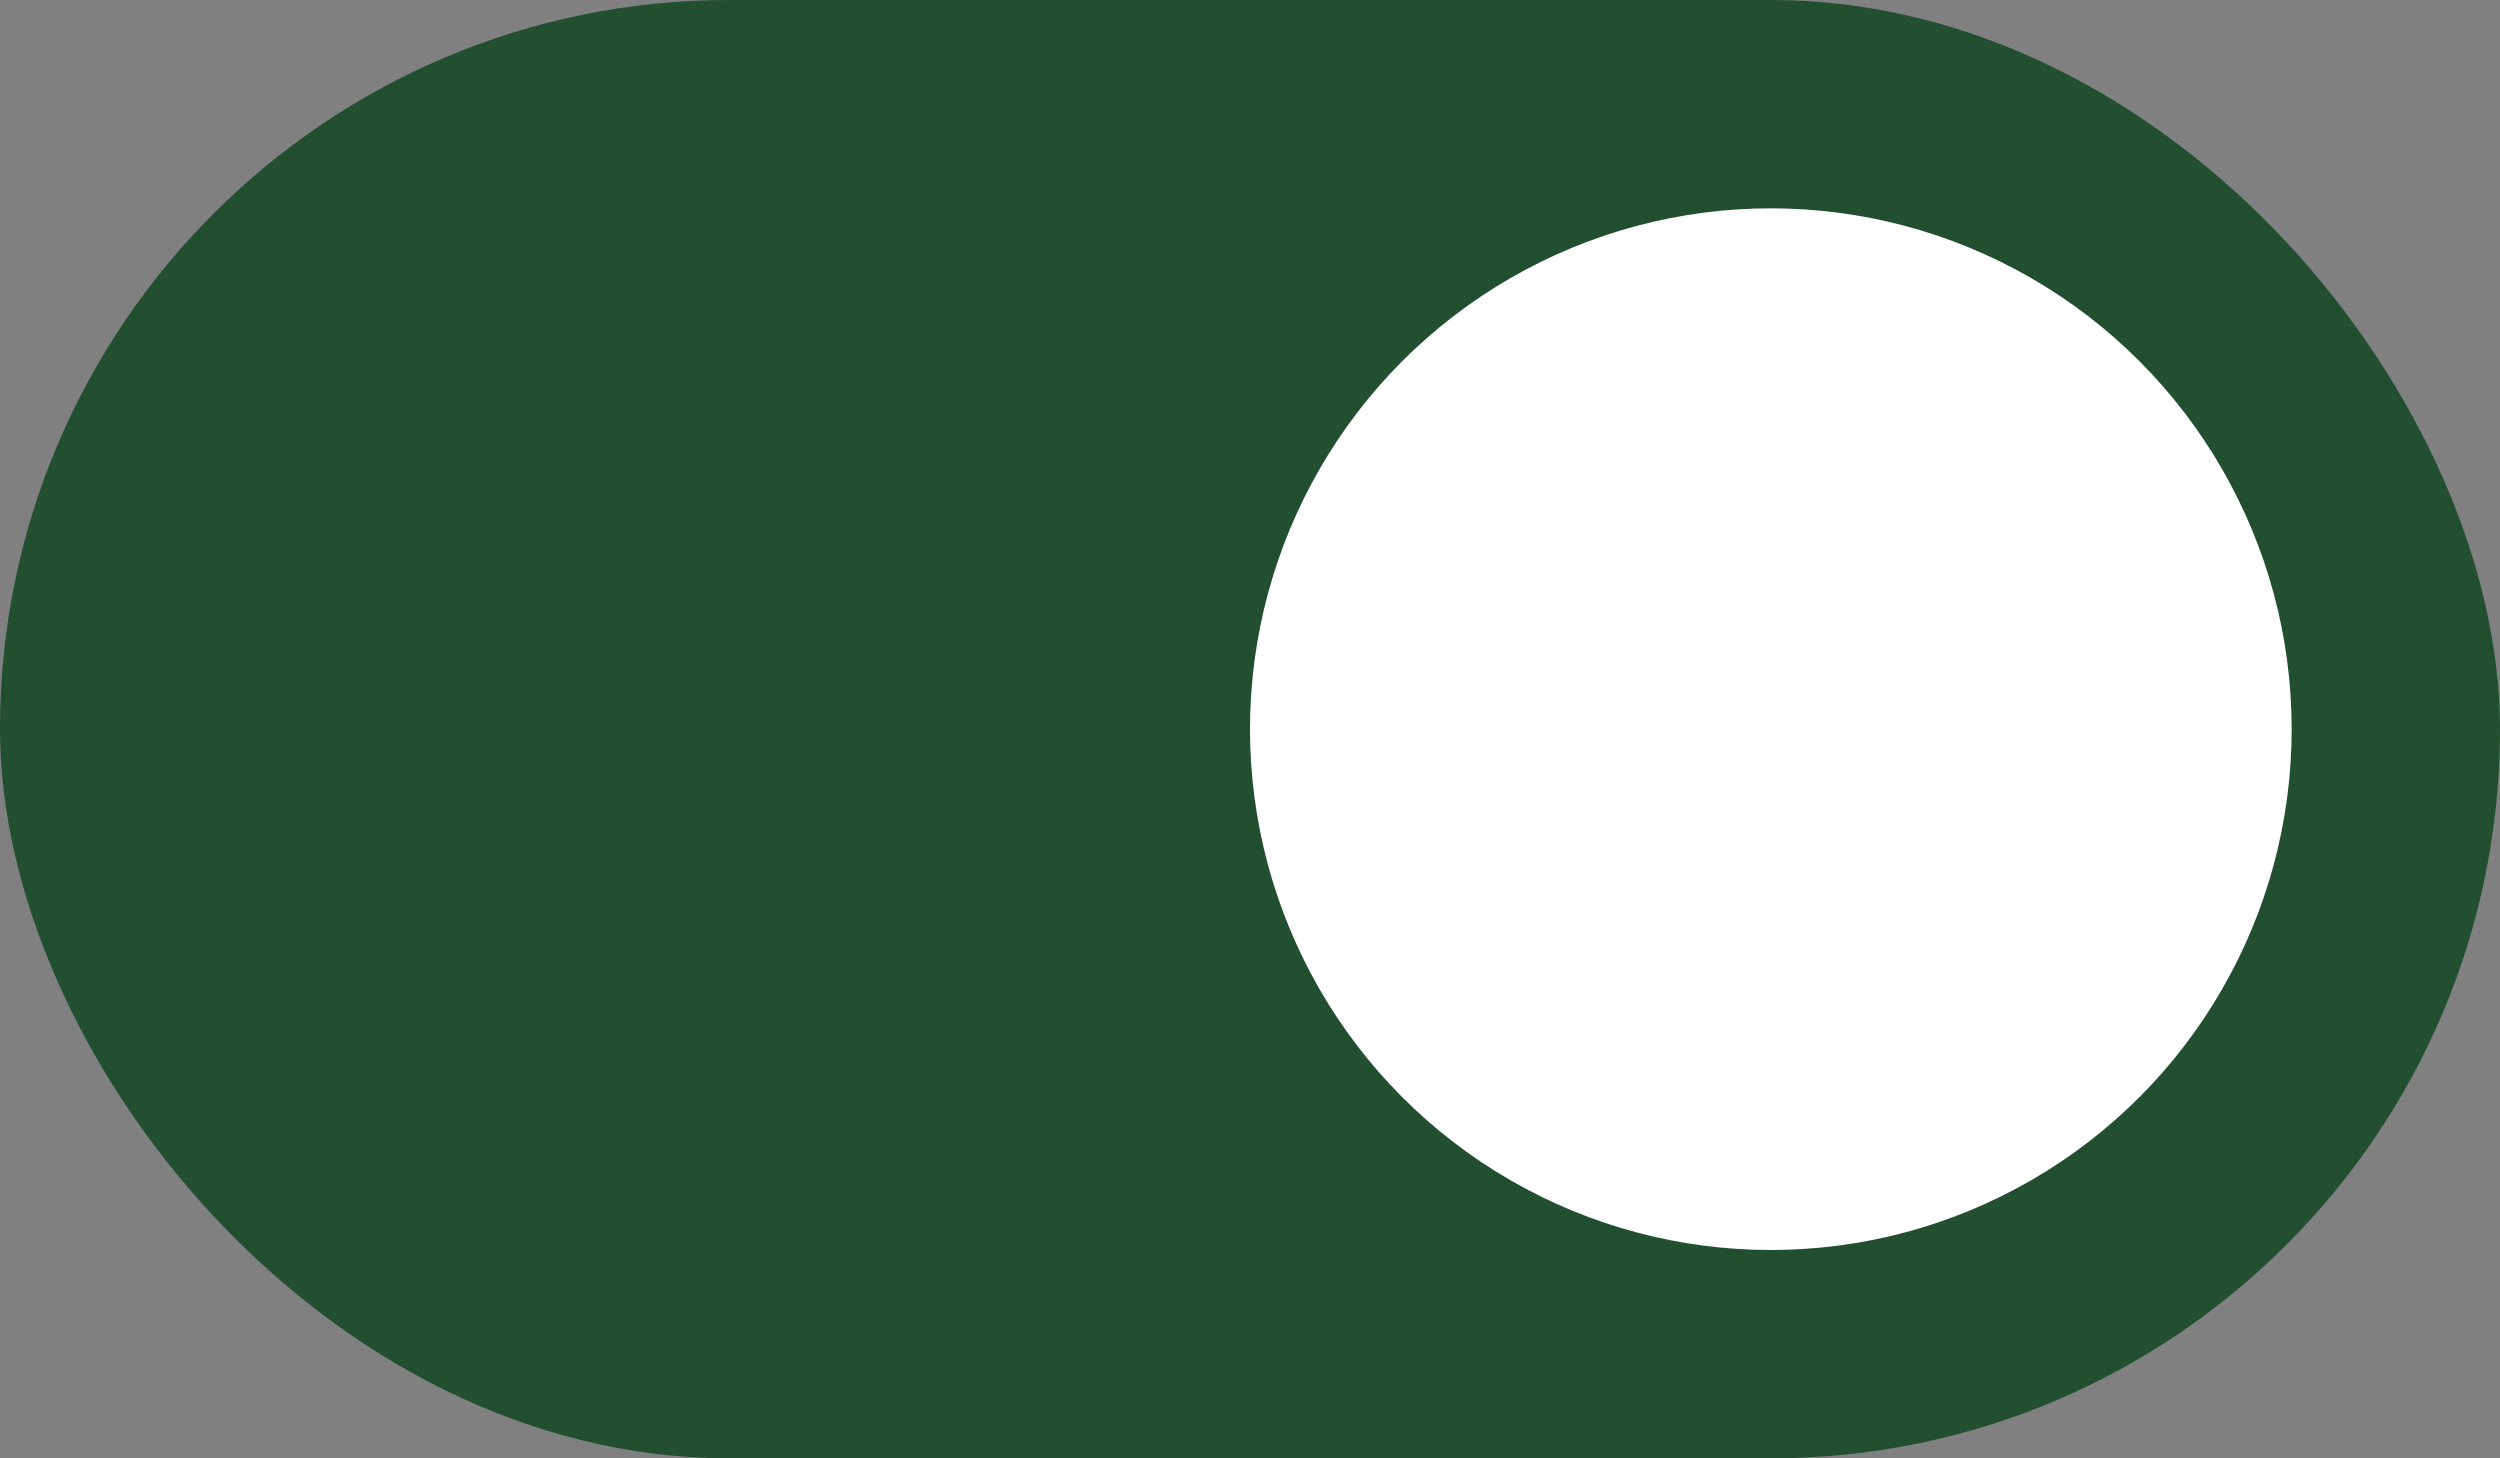 
<svg width="48" height="28" viewBox="0 0 48 28" fill="none" xmlns="http://www.w3.org/2000/svg">
  <rect x="0" y="0" width="48" height="28" fill="#808080" stroke="none"/>
  <rect width="48" height="28" rx="14" fill="#224F2F"/>
  <circle cx="34" cy="14" r="10" fill="#FFFFFF"/>
</svg>
